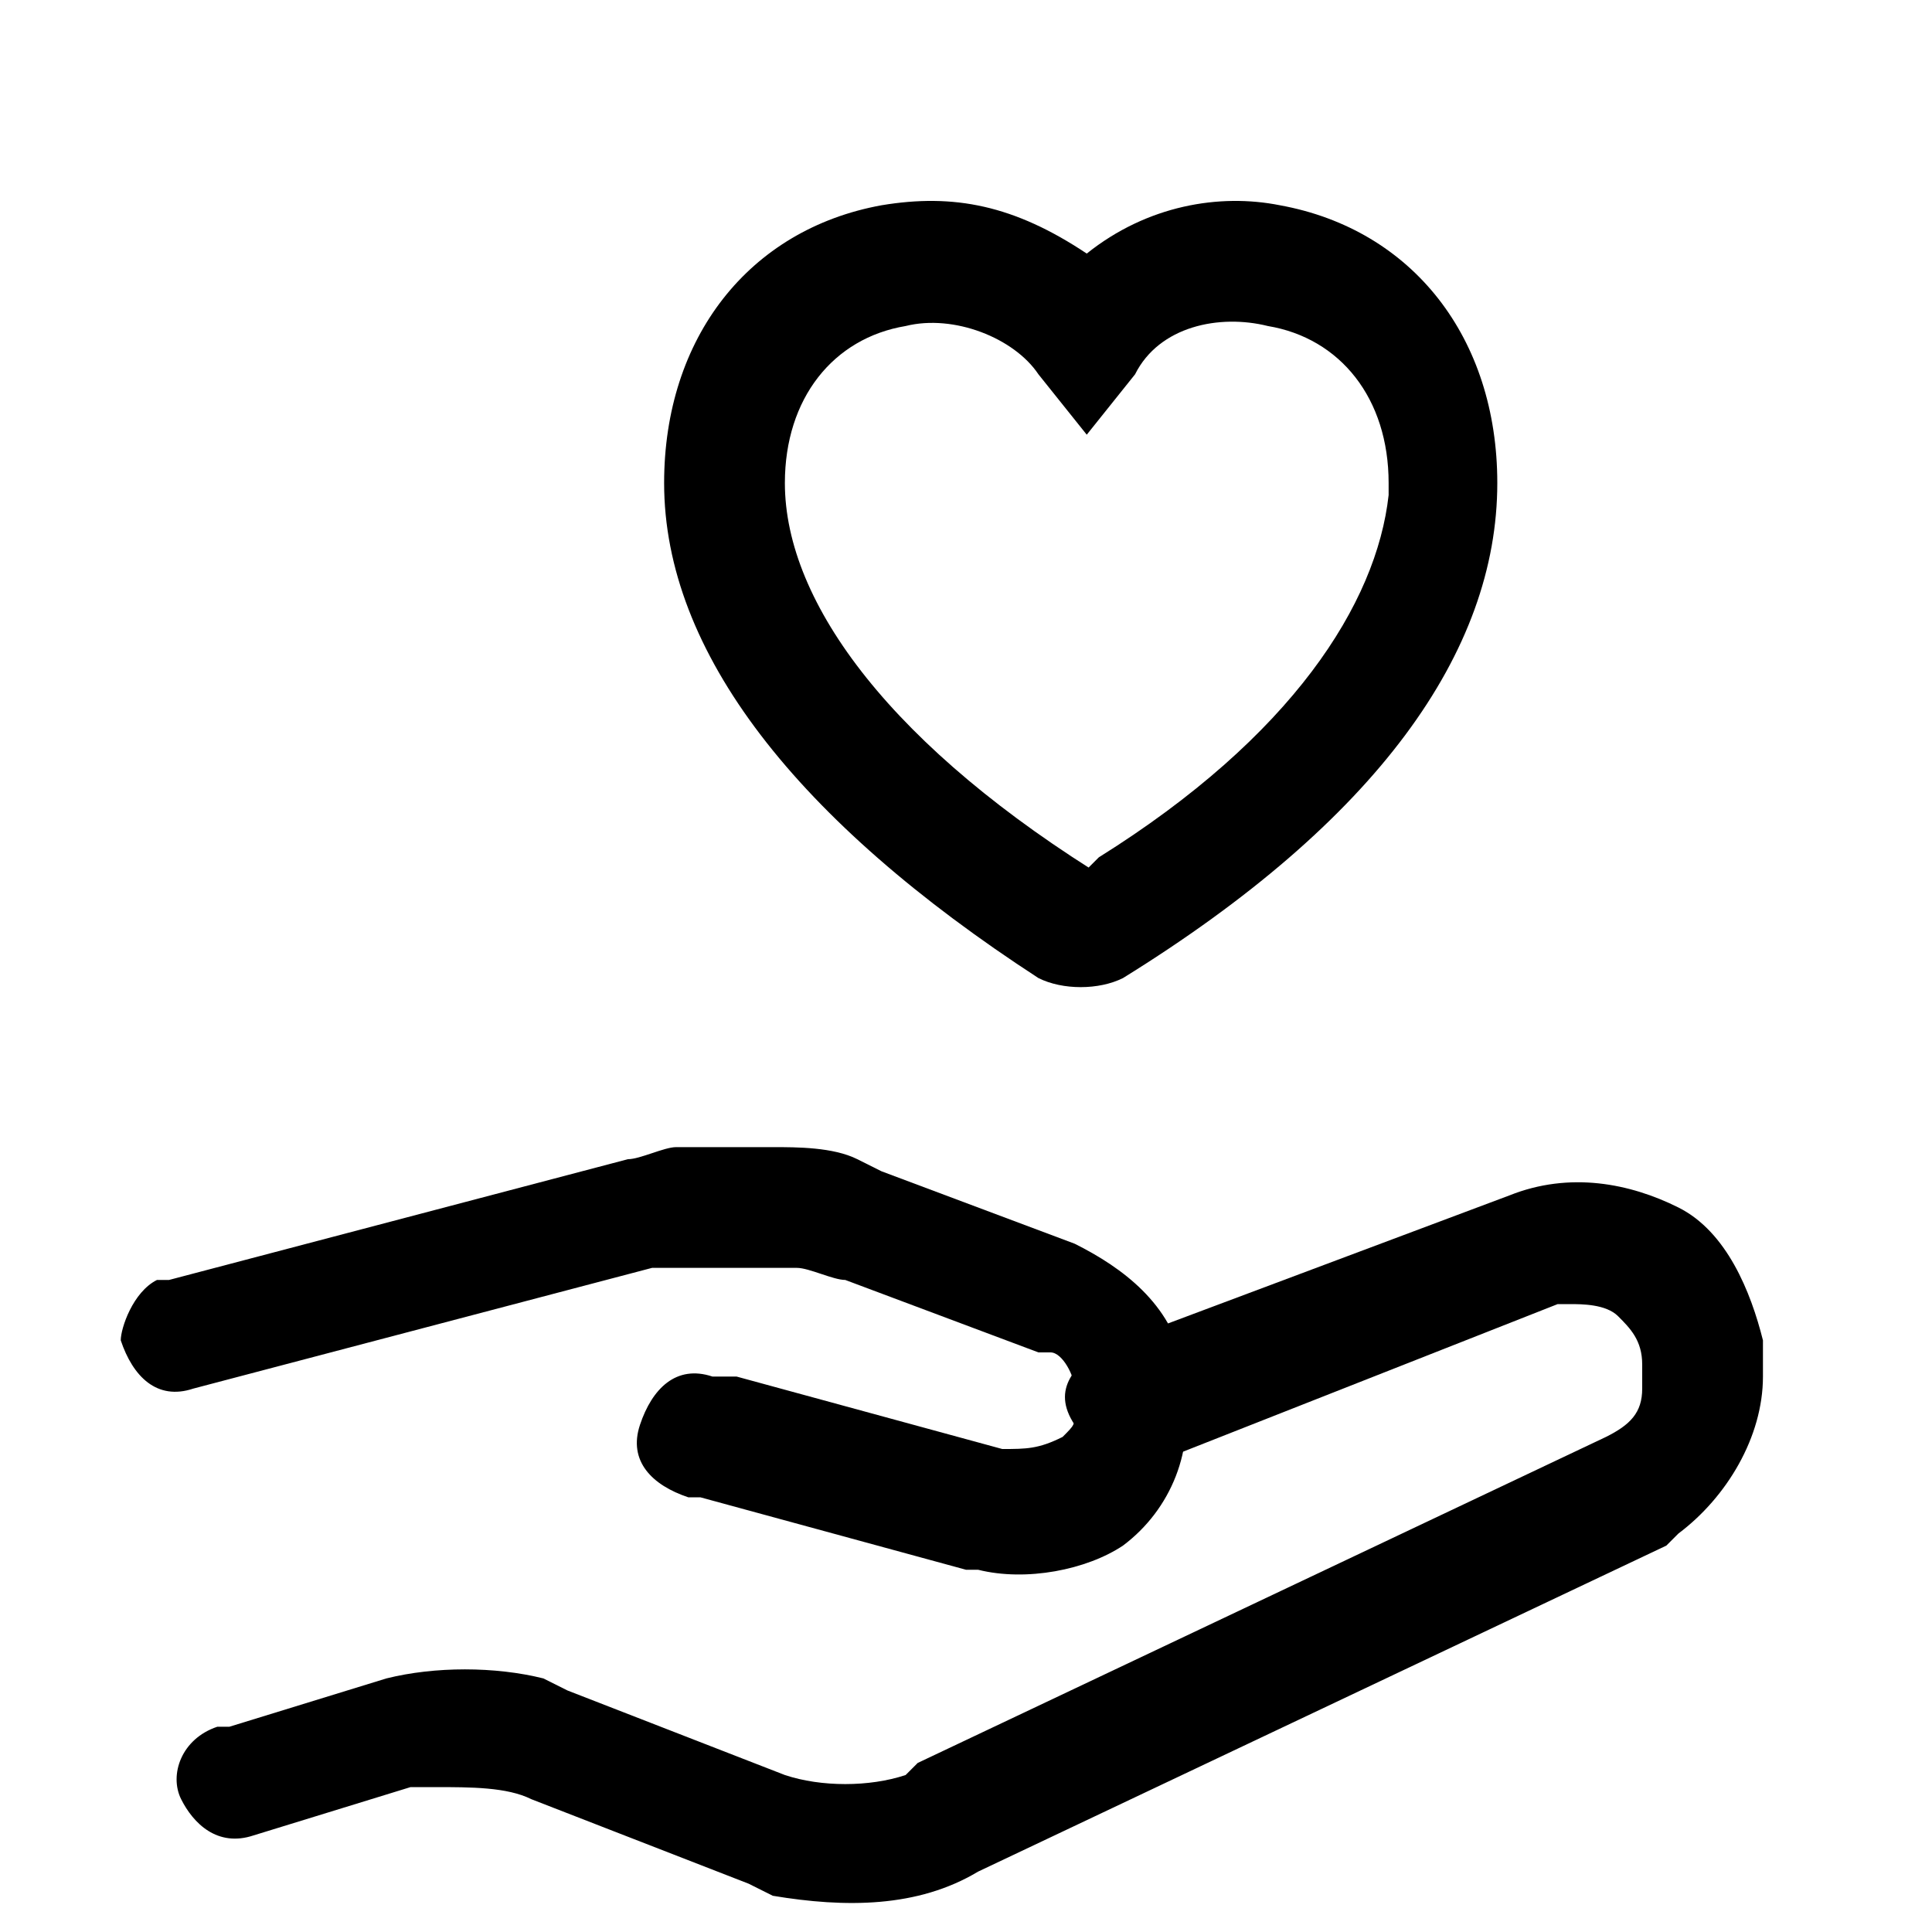 <svg viewBox="0 0 16 16" xmlns="http://www.w3.org/2000/svg">
    <g>
        <path d="M12.5 9.9c.5-.2 1-.1 1.4.1s.6.7.7 1.1v.3c0 .5-.3 1-.7 1.3l-.1.1-5.7 2.7c-.5.3-1.1.3-1.7.2l-.2-.1-1.8-.7c-.2-.1-.5-.1-.8-.1h-.2l-1.3.4c-.3.1-.5-.1-.6-.3s0-.5.3-.6h.1l1.3-.4c.4-.1.9-.1 1.3 0l.2.1 1.8.7c.3.1.7.1 1 0l.1-.1 5.7-2.7c.2-.1.3-.2.3-.4v-.2c0-.2-.1-.3-.2-.4s-.3-.1-.4-.1h-.1l-3.3 1.3c-.3.1-.5 0-.7-.3s0-.5.3-.7h.1zM9 2.1c-.6-.4-1.1-.5-1.7-.4-1.1.2-1.8 1.1-1.8 2.3 0 1.4 1.1 2.8 3.1 4.1.2.1.5.1.7 0 2.1-1.3 3.1-2.7 3.1-4.1 0-1.2-.7-2.1-1.8-2.3-.5-.1-1.1 0-1.6.4zm1.5.6c.6.1 1 .6 1 1.3v.1c-.1.9-.8 2-2.4 3l-.1.1.2.1C7.4 6.2 6.5 5 6.5 4c0-.7.4-1.2 1-1.3.4-.1.9.1 1.1.4l.4.5.4-.5c.2-.4.7-.5 1.1-.4z"/>
        <path d="M6.4 9.5c.2 0 .5 0 .7.1l.2.1 1.6.6c.4.2.8.5.9 1v.2c.1.5-.1 1-.5 1.3-.3.2-.8.3-1.2.2H8l-2.2-.6h-.1c-.3-.1-.5-.3-.4-.6s.3-.5.6-.4h.2l2.2.6c.2 0 .3 0 .5-.1.1-.1.1-.1.1-.2v-.2c0-.1-.1-.3-.2-.3h-.1L7 10.6c-.1 0-.3-.1-.4-.1H5.4l-3.8 1c-.3.1-.5-.1-.6-.4 0-.1.1-.4.3-.5h.1l3.8-1c.1 0 .3-.1.4-.1h.2z"/>
    </g>
</svg>
